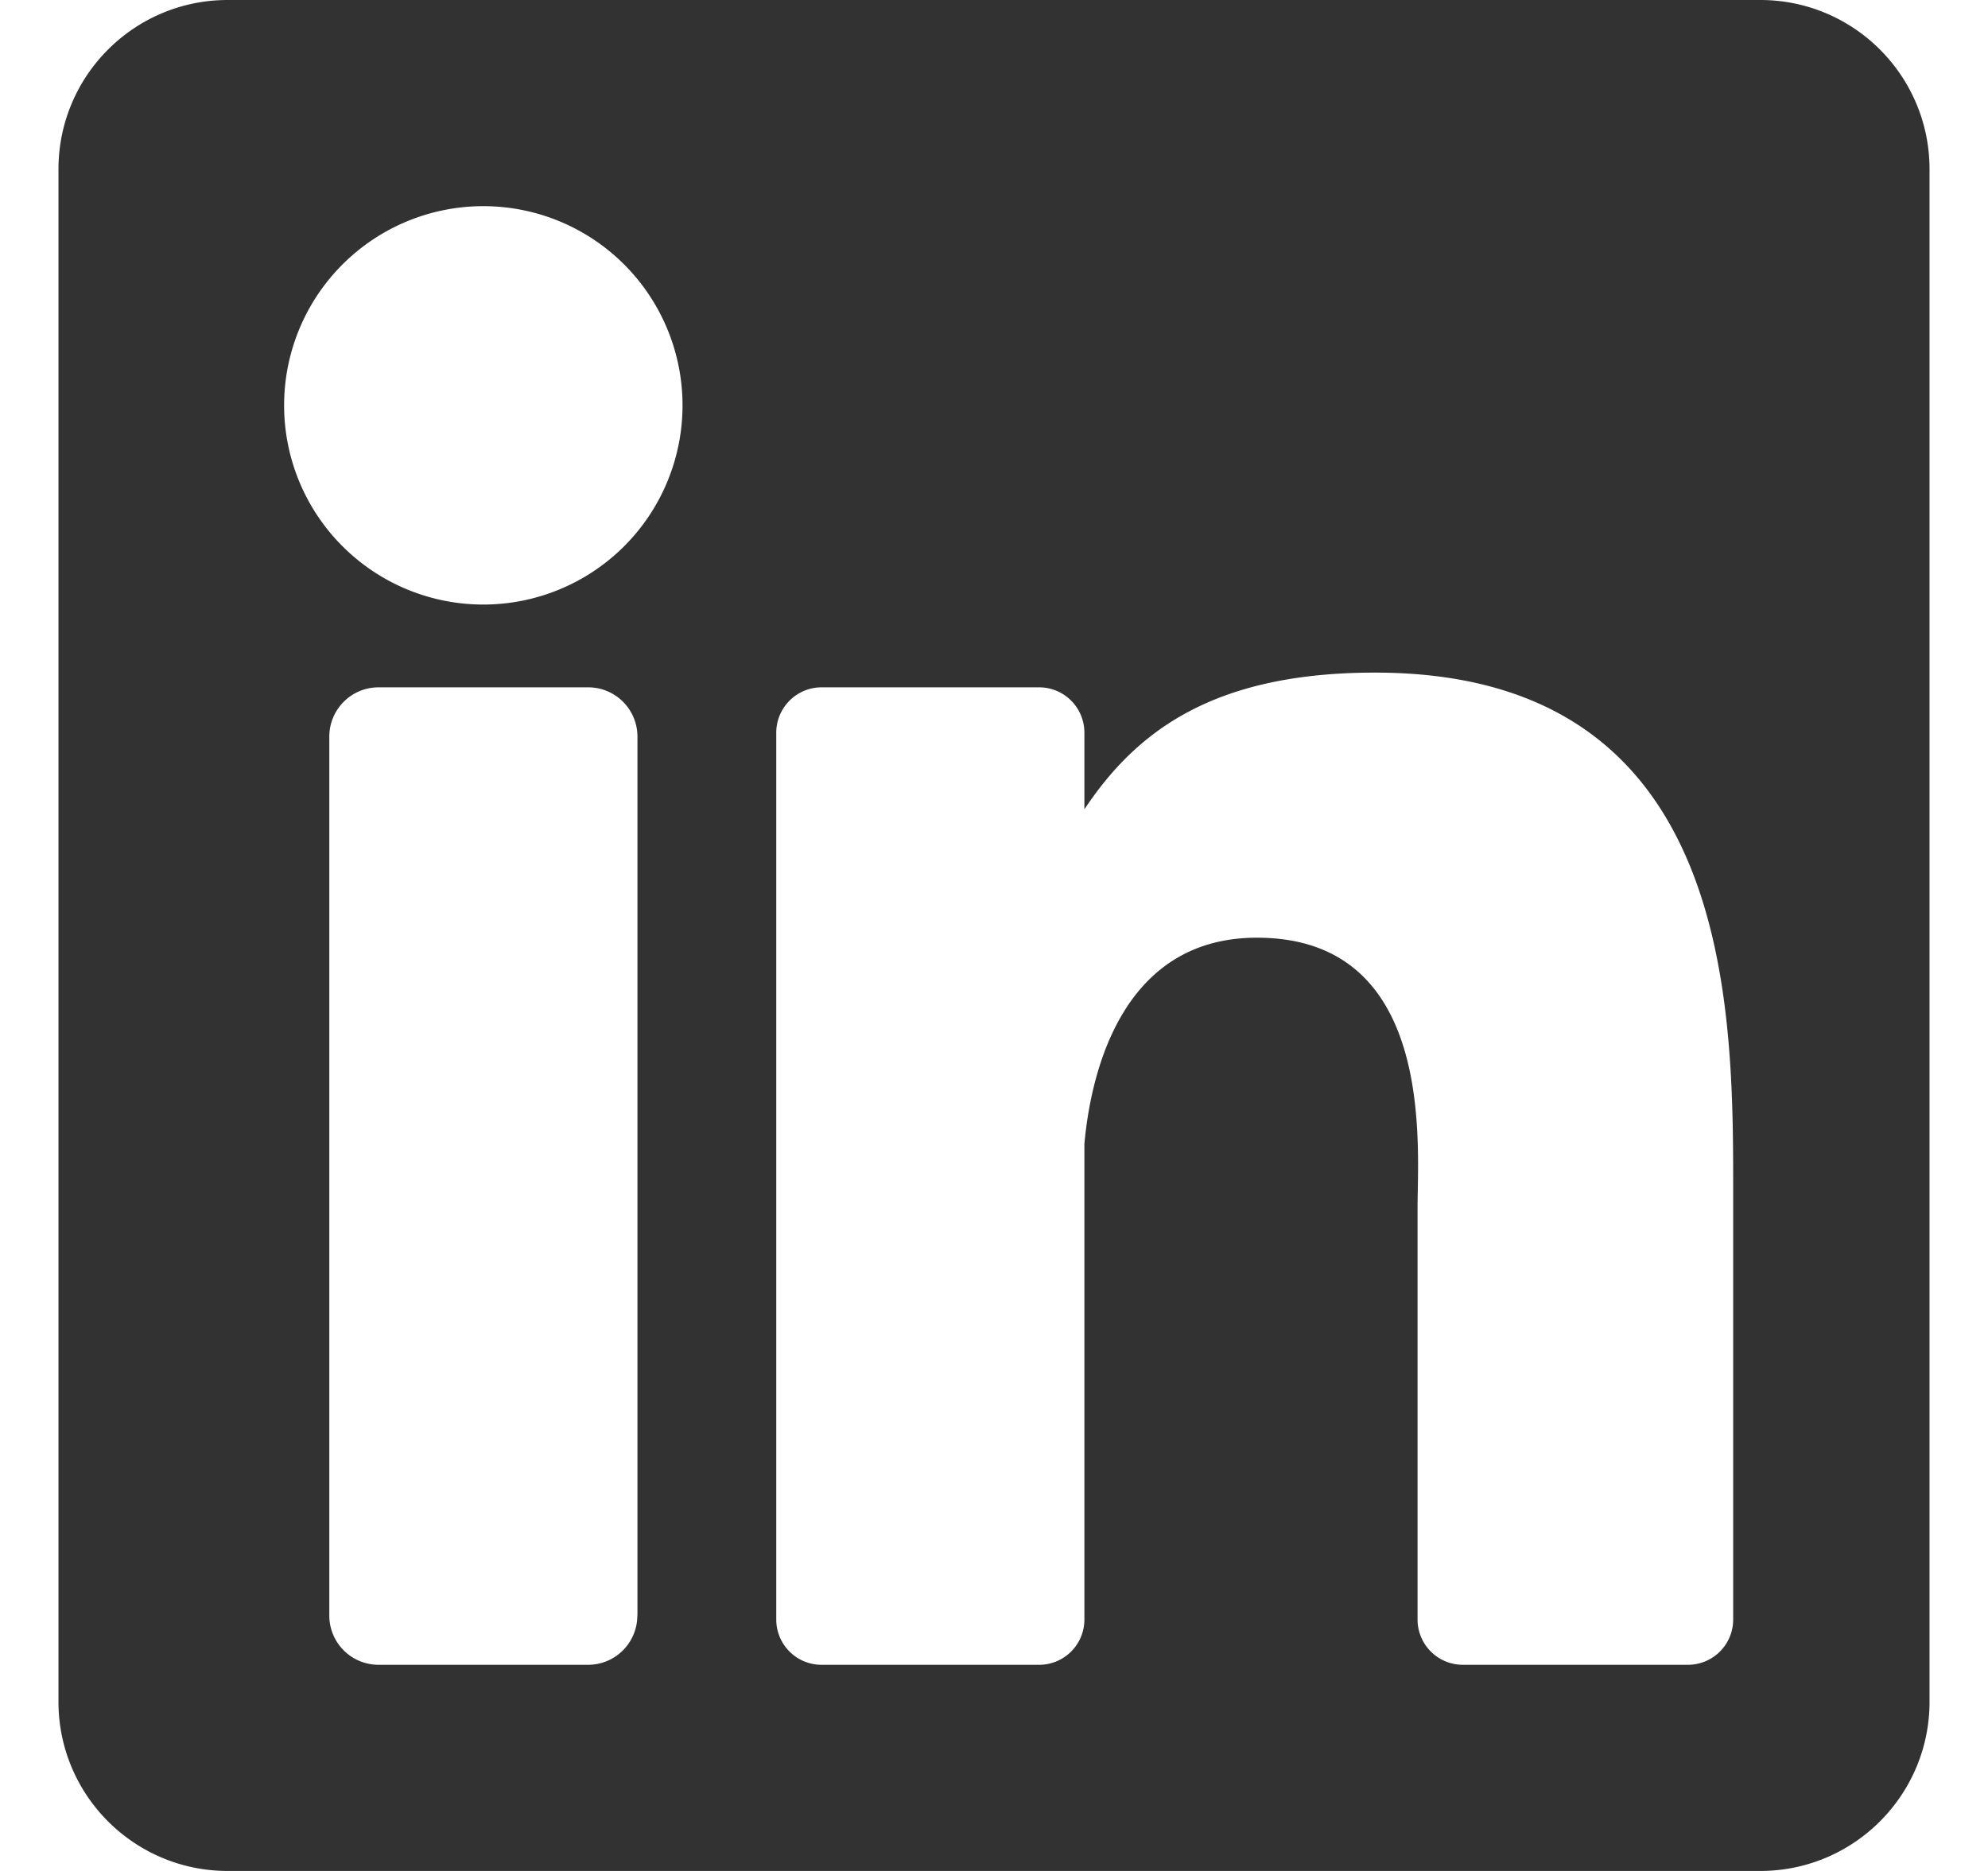 <svg xmlns="http://www.w3.org/2000/svg" viewBox="0 0 17 16" aria-hidden="true" focusable="false"><path fill="#333232" fill-rule="nonzero" d="M15.053 0H1.947C1.148 0 .5.648.5 1.447v13.106C.5 15.352 1.148 16 1.947 16h13.106c.799 0 1.447-.648 1.447-1.447V1.447C16.5.648 15.852 0 15.053 0zM5.45 13.815a.421.421 0 0 1-.421.422H3.237a.421.421 0 0 1-.421-.422V6.3c0-.233.188-.422.421-.422H5.03c.233 0 .421.189.421.422v7.515zM4.133 5.17a1.703 1.703 0 1 1 0-3.407 1.703 1.703 0 0 1 0 3.407zm10.688 8.68a.387.387 0 0 1-.387.387H12.51a.387.387 0 0 1-.388-.388v-3.525c0-.526.155-2.305-1.374-2.305-1.186 0-1.426 1.218-1.475 1.764v4.066a.387.387 0 0 1-.387.388h-1.86a.387.387 0 0 1-.388-.388V6.266c0-.214.174-.388.387-.388h1.861c.214 0 .387.174.387.388v.655c.44-.66 1.094-1.169 2.485-1.169 3.08 0 3.063 2.878 3.063 4.46v3.637z"/></svg>

